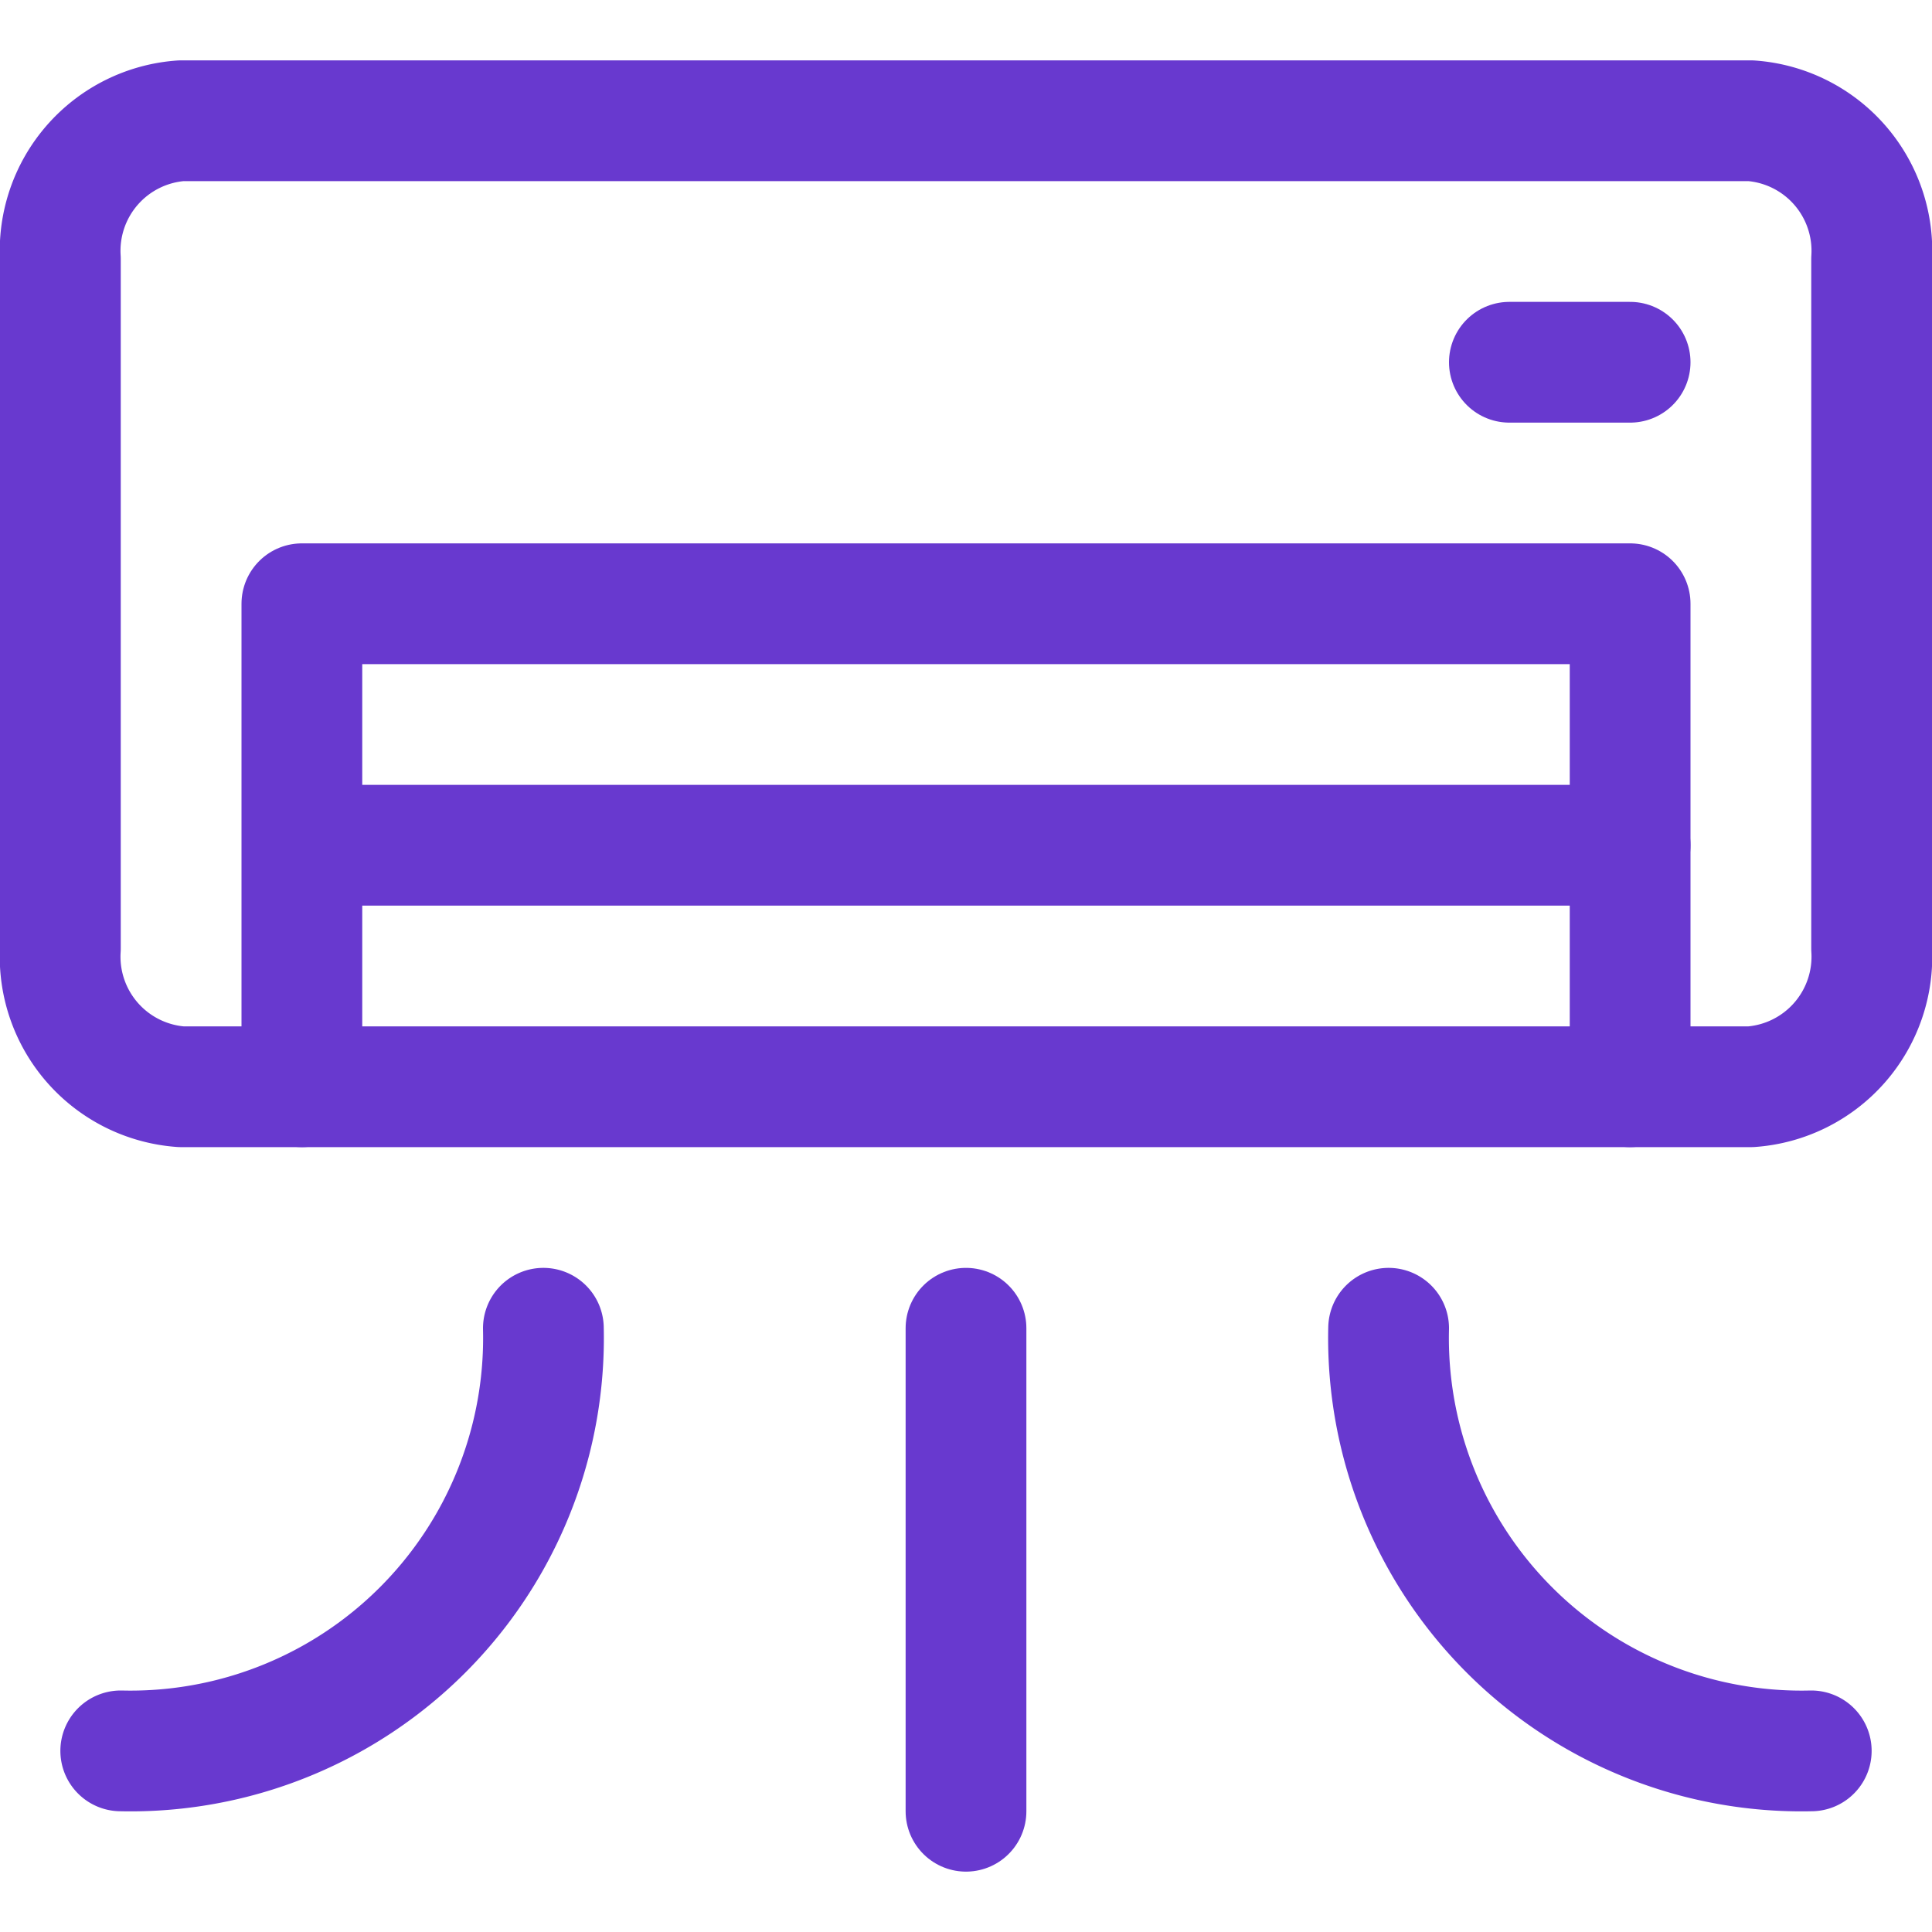 <svg id="Layer_1" data-name="Layer 1" xmlns="http://www.w3.org/2000/svg" viewBox="0 0 32 32"><defs><style>.cls-1{fill:none;stroke:#6839cf;stroke-linecap:round;stroke-linejoin:round;stroke-width:2px;}</style></defs><title>S-7</title><path class="cls-1" d="M5,18H3a2.16,2.16,0,0,1-2-2.29V4.29A2.16,2.16,0,0,1,3,2H29a2.16,2.16,0,0,1,2,2.29V15.71A2.16,2.16,0,0,1,29,18H27"/><rect class="cls-1" x="5" y="10" width="22" height="8"/><line class="cls-1" x1="25" y1="6" x2="27" y2="6"/><path class="cls-1" d="M9,22a6.84,6.84,0,0,1-7,7"/><path class="cls-1" d="M23,22a6.84,6.84,0,0,0,7,7"/><line class="cls-1" x1="16" y1="22" x2="16" y2="30"/><line class="cls-1" x1="6" y1="14" x2="27" y2="14"/></svg>
